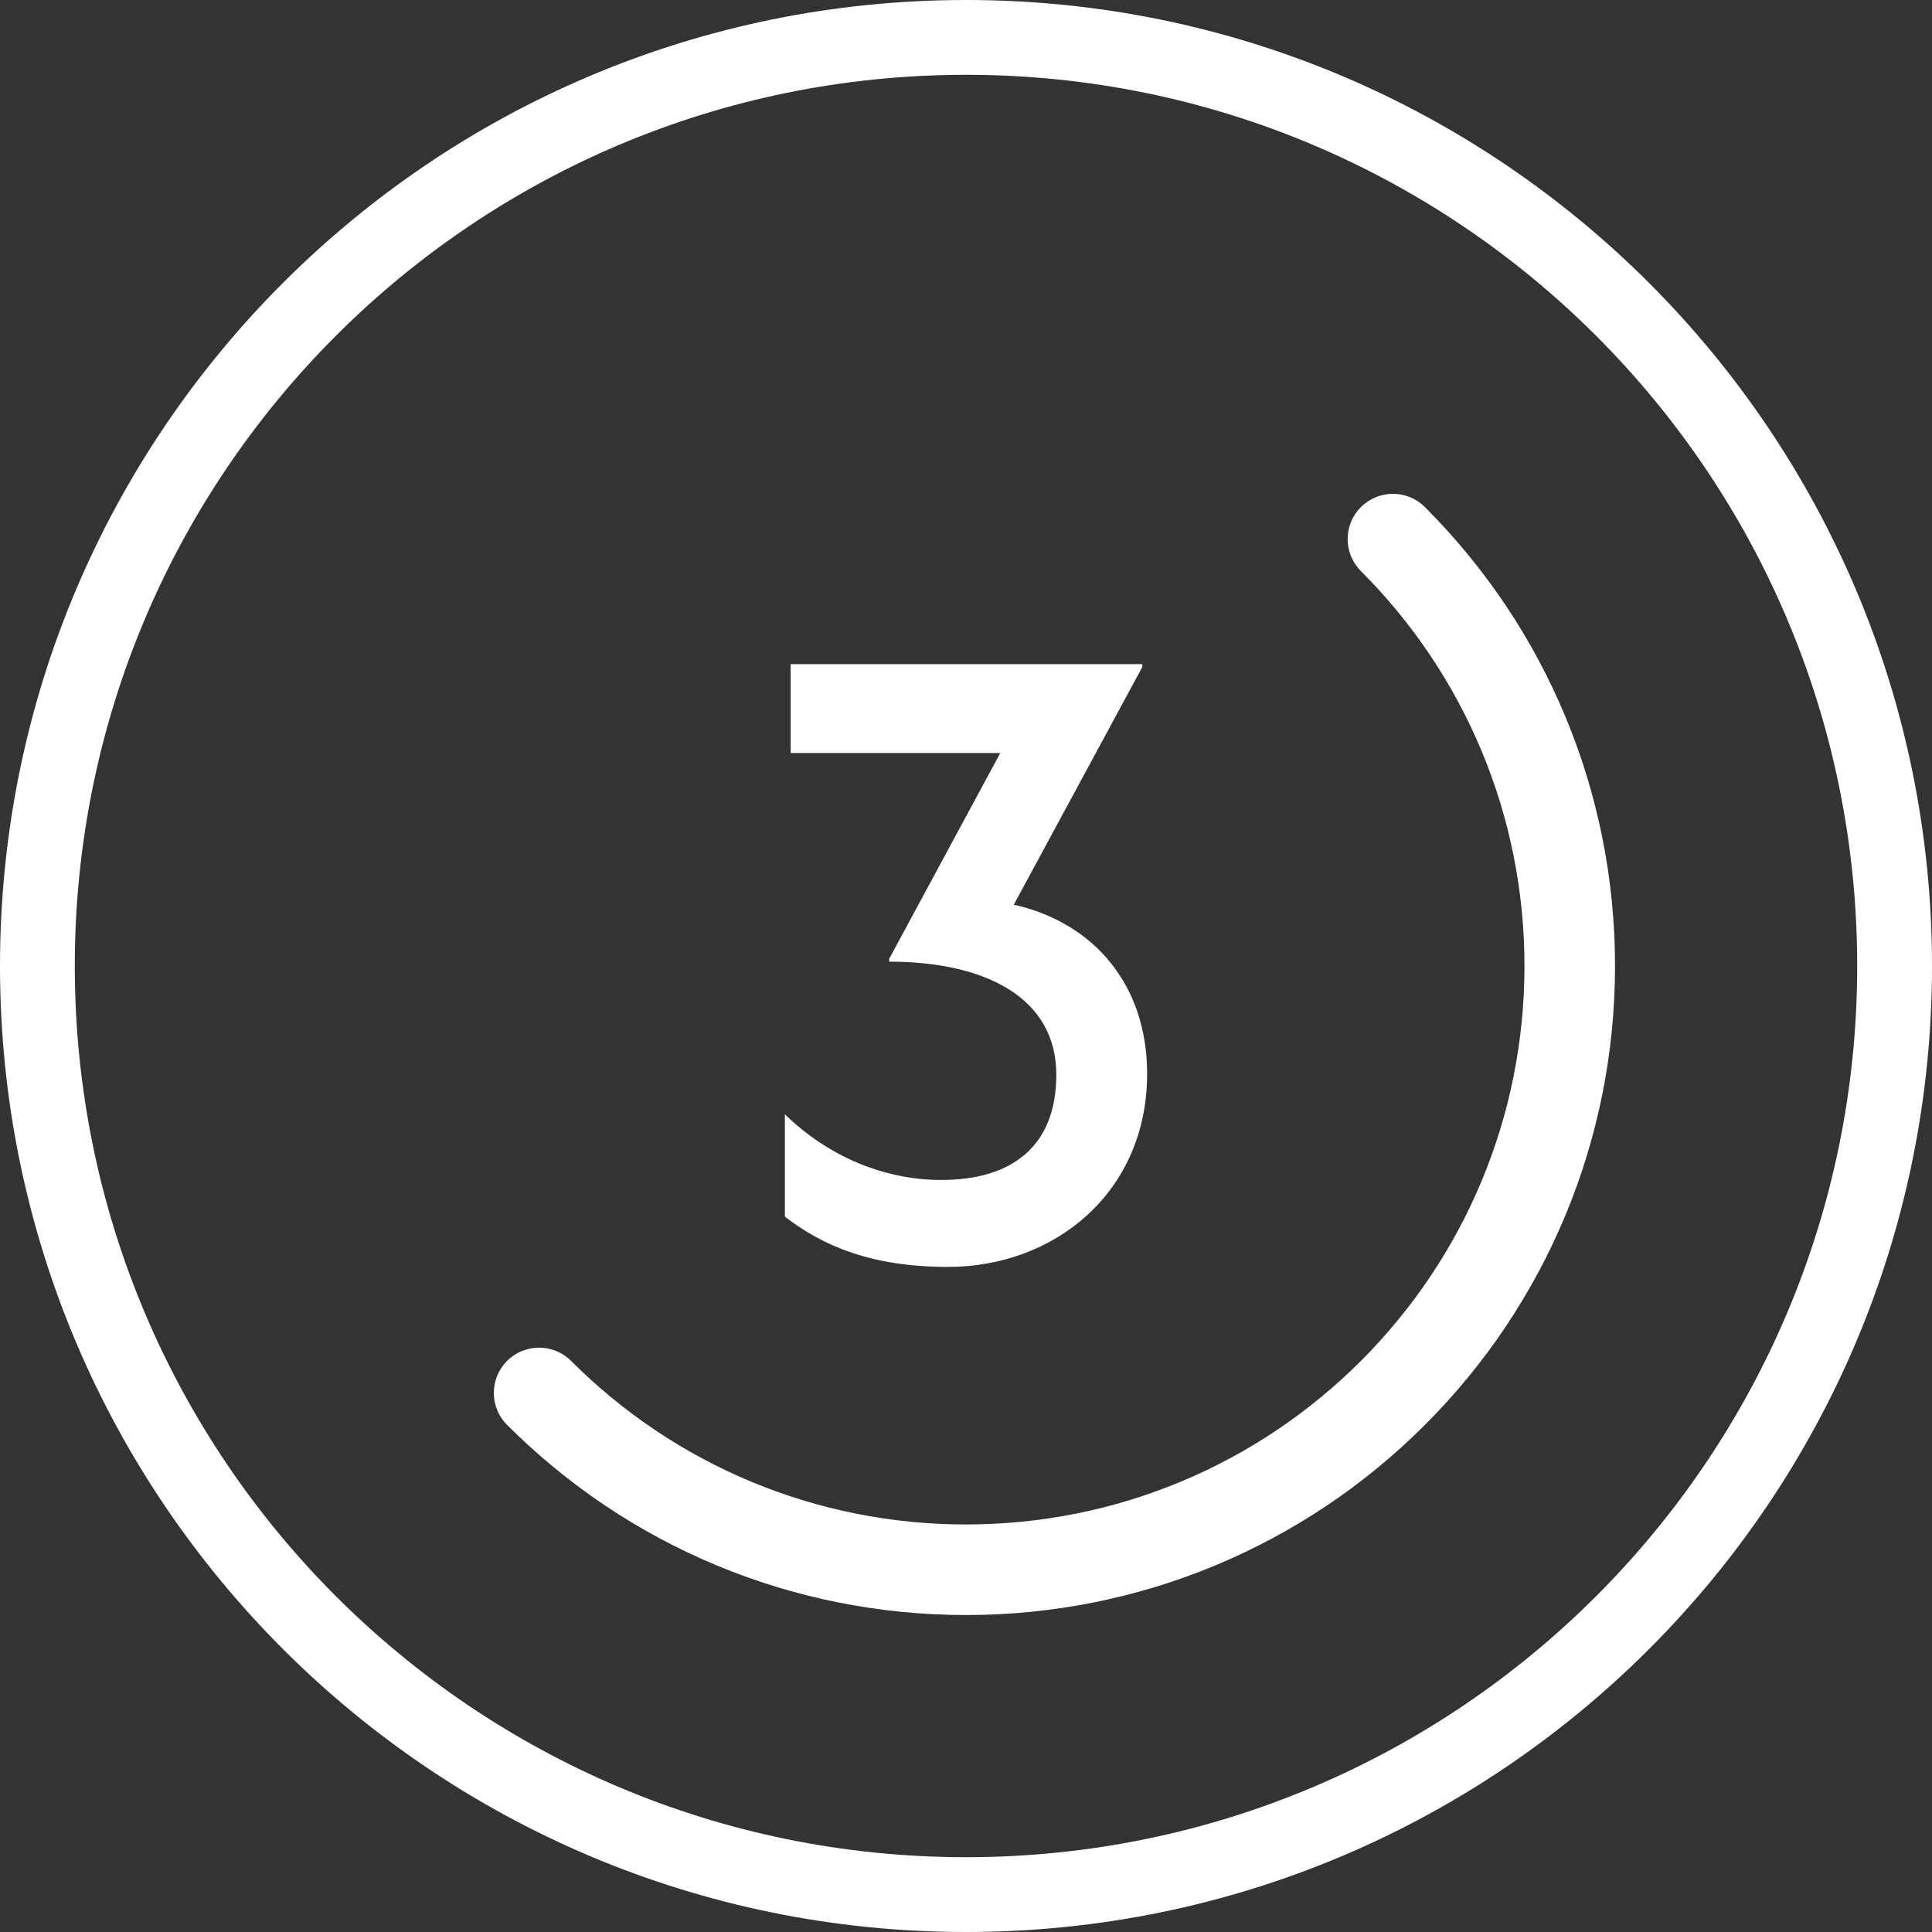 <?xml version="1.0" encoding="UTF-8"?>
<svg width="32px" height="32px" viewBox="0 0 32 32" version="1.1" xmlns="http://www.w3.org/2000/svg" xmlns:xlink="http://www.w3.org/1999/xlink">
    <rect x="0" y="0" width="32" height="32" fill="#333333" stroke="none"/>
    <title>cellar-3-icon</title>
    <g id="Page-1" stroke="none" stroke-width="1" fill="none" fill-rule="evenodd">
        <g id="cellar-3-icon" fill="#FFFFFF" fill-rule="nonzero">
            <g id="perfect-shelving-icon">
                <path d="M16,0 C7.163,0 0,7.163 0,16 C0,24.837 7.164,32 16,32 C24.837,32 32,24.837 32,16 C32,7.164 24.837,0 16,0 Z M16,1.239 C24.152,1.239 30.761,7.848 30.761,16 C30.761,24.152 24.152,30.761 16,30.761 C7.848,30.761 1.239,24.152 1.239,16 C1.239,7.848 7.848,1.239 16,1.239 Z" id="Stroke-1"></path>
                <path d="M22.541,8.399 C22.834,8.106 23.309,8.106 23.601,8.399 C25.604,10.401 26.75,13.111 26.75,16 C26.75,18.889 25.604,21.599 23.601,23.601 C21.599,25.604 18.889,26.75 16,26.75 C13.111,26.75 10.401,25.604 8.399,23.601 C8.106,23.309 8.106,22.834 8.399,22.541 C8.691,22.248 9.166,22.248 9.459,22.541 C11.183,24.265 13.513,25.25 16,25.25 C18.487,25.25 20.817,24.265 22.541,22.541 C24.265,20.817 25.25,18.487 25.25,16 C25.25,13.513 24.265,11.183 22.541,9.459 C22.248,9.166 22.248,8.691 22.541,8.399 Z" id="Path"></path>
                <g id="3-copy" transform="translate(13, 11)">
                    <path d="M0.096,1.472 L3.568,1.472 L1.728,4.88 L1.728,4.928 C3.312,4.928 4.496,5.52 4.496,6.8 C4.496,8 3.744,8.544 2.592,8.544 C1.632,8.544 0.704,8.144 0,7.456 L0,9.152 C0.624,9.632 1.424,9.984 2.704,9.984 C4.464,9.984 6,8.752 6,6.784 C6,5.328 5.136,4.288 3.792,3.984 L5.92,0.048 L5.92,0 L0.096,0 L0.096,1.472 Z" id="Path"></path>
                </g>
            </g>
        </g>
    </g>
</svg>